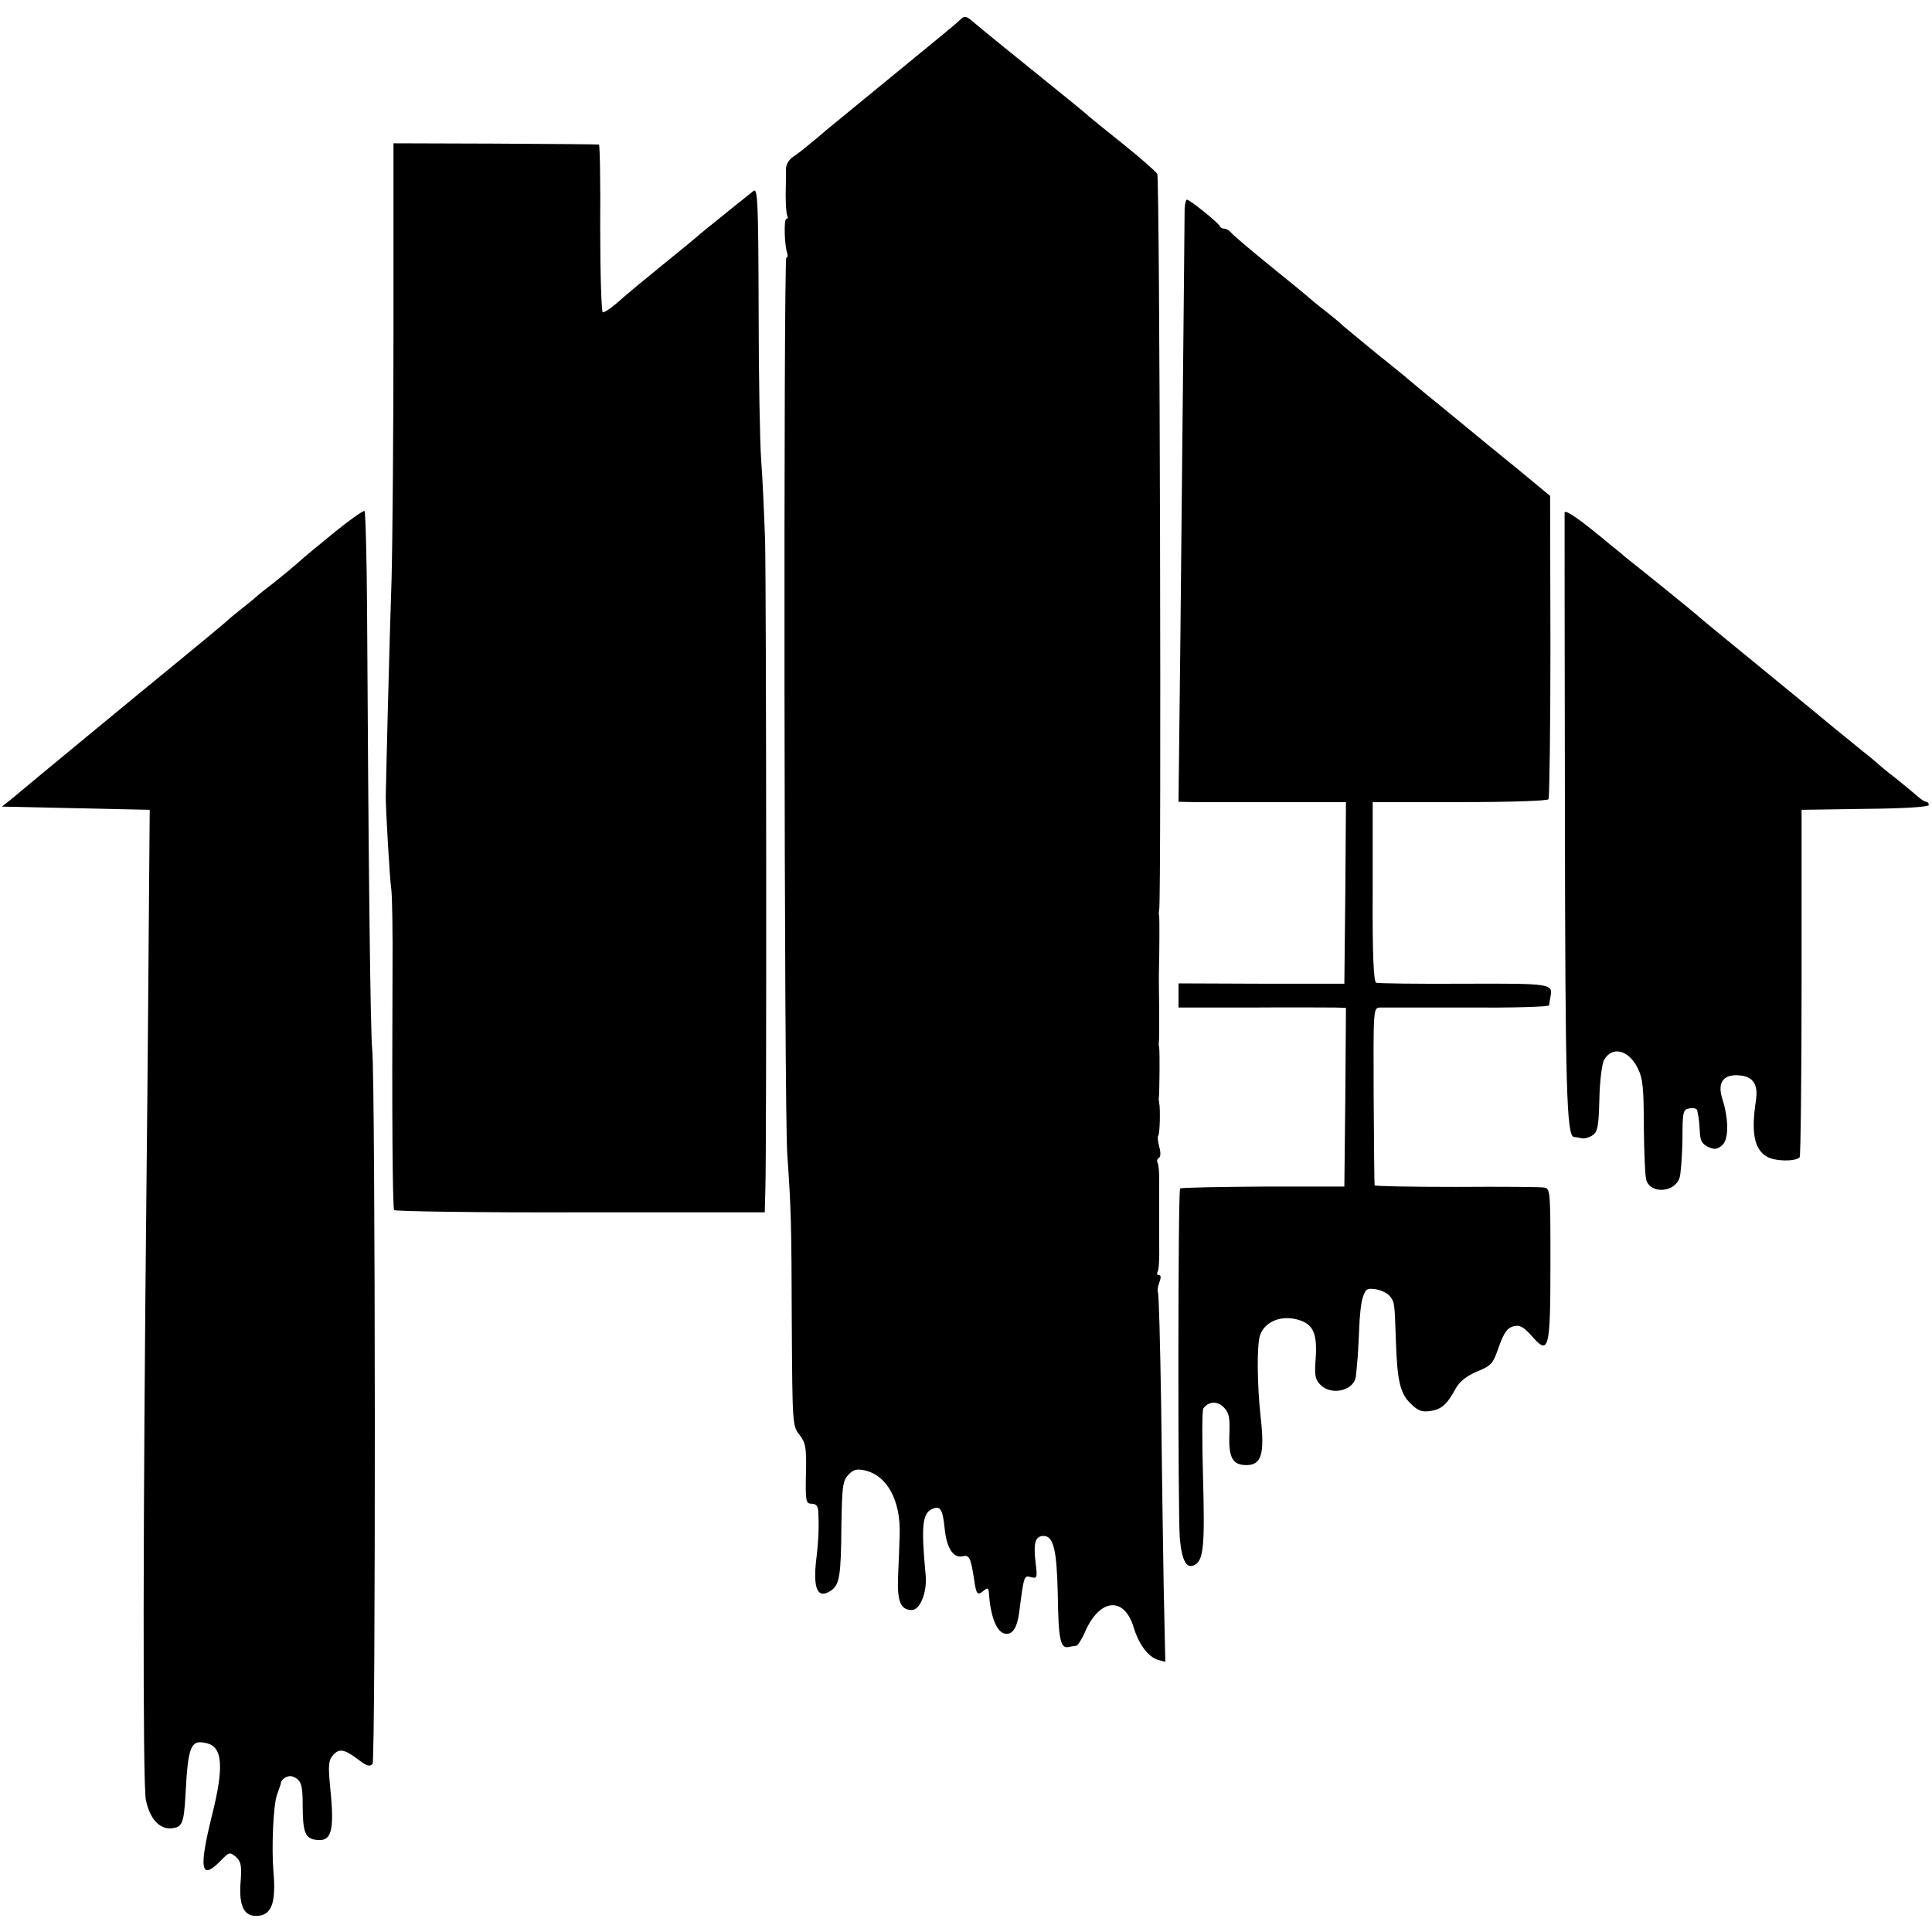 <?xml version="1.0" standalone="no"?>
<!DOCTYPE svg PUBLIC "-//W3C//DTD SVG 20010904//EN"
 "http://www.w3.org/TR/2001/REC-SVG-20010904/DTD/svg10.dtd">
<svg version="1.0" xmlns="http://www.w3.org/2000/svg"
 width="600pt" height="600pt" viewBox="0 0 600 600"
 preserveAspectRatio="xMidYMid meet">
<g transform="translate(0,600) scale(0.1,-0.1)"
fill="#000000" stroke="none">
<path d="M2969 5927 c-14 -12 -43 -36 -65 -54 -45 -37 -294 -241 -339 -278
-16 -14 -41 -35 -55 -46 -14 -12 -35 -28 -47 -36 -13 -8 -22 -25 -22 -37 0
-11 0 -47 -1 -79 0 -32 2 -62 5 -67 3 -6 2 -10 -3 -10 -8 0 -6 -82 3 -107 2
-7 1 -13 -3 -13 -9 0 -7 -2654 3 -2785 12 -173 13 -212 14 -532 2 -305 2 -312
24 -339 19 -25 22 -39 20 -121 -2 -86 0 -93 18 -93 13 0 19 -7 20 -22 3 -46 1
-94 -6 -151 -11 -93 5 -126 48 -95 24 18 29 46 30 199 2 120 4 140 21 158 15
17 27 20 50 15 71 -15 114 -94 110 -202 -1 -32 -3 -89 -5 -129 -3 -77 8 -103
43 -103 25 0 47 54 43 105 -15 159 -11 197 23 210 23 9 30 -4 36 -64 6 -59 27
-91 56 -84 20 5 25 -5 35 -71 7 -48 10 -52 30 -36 12 10 15 9 16 -6 5 -73 23
-120 48 -127 24 -6 39 15 46 64 15 117 15 117 37 111 19 -5 20 -2 14 46 -7 60
-1 82 25 82 31 0 41 -44 44 -180 2 -141 8 -170 33 -165 9 2 21 4 25 4 4 1 17
20 27 44 46 104 122 110 151 12 16 -52 45 -91 76 -100 l22 -6 -5 228 c-2 125
-6 383 -8 571 -3 189 -7 346 -10 349 -2 3 -1 16 4 29 6 16 6 24 -1 24 -6 0 -7
5 -4 10 4 6 6 43 5 83 0 39 0 88 0 107 0 19 0 59 0 88 1 29 -2 56 -5 61 -3 6
-1 12 4 15 6 4 6 18 1 35 -4 16 -6 32 -3 34 5 5 7 83 3 102 -1 6 -2 13 -1 17
2 15 3 144 1 153 -1 6 -2 14 -1 18 1 5 1 50 1 100 -1 51 -1 99 -1 107 2 91 2
177 1 185 -2 6 -1 14 0 20 7 38 2 2273 -6 2285 -5 8 -54 51 -109 95 -55 44
-102 82 -105 85 -3 4 -72 60 -155 127 -82 66 -161 130 -175 142 -59 49 -48 47
-81 18z"/>
<path d="M1222 4980 c0 -316 -3 -667 -6 -780 -6 -173 -17 -609 -18 -675 0 -39
12 -250 17 -285 3 -19 5 -136 4 -260 -2 -430 0 -731 5 -738 2 -4 263 -8 578
-7 l573 0 2 75 c4 130 3 1858 -1 2015 -3 83 -8 193 -12 245 -4 52 -8 264 -8
472 -1 333 -3 375 -16 365 -8 -6 -37 -30 -65 -52 -27 -22 -58 -47 -68 -55 -11
-8 -24 -20 -31 -25 -6 -6 -58 -49 -115 -95 -58 -47 -112 -92 -121 -100 -34
-31 -60 -50 -68 -50 -4 0 -8 117 -8 260 1 143 -1 261 -4 261 -3 1 -147 2 -322
3 l-316 1 0 -575z"/>
<path d="M3679 5353 c0 -28 -3 -311 -13 -1315 l-6 -528 48 -1 c26 0 143 0 260
0 l212 0 -2 -282 -3 -282 -257 0 -258 1 0 -38 0 -37 228 0 c125 1 242 0 260 0
l32 -1 -2 -277 -3 -278 -252 0 c-139 -1 -255 -3 -258 -6 -7 -7 -7 -1016 -1
-1087 7 -71 21 -95 46 -82 28 15 32 58 26 277 -3 109 -3 203 1 209 16 22 43
24 63 4 17 -17 20 -32 18 -84 -3 -73 10 -96 53 -96 47 0 57 35 44 150 -11 100
-12 222 -2 253 15 44 69 65 123 47 43 -14 55 -43 50 -118 -4 -53 -2 -66 15
-83 35 -35 107 -17 110 29 1 9 3 28 4 42 2 14 4 59 6 100 1 41 6 88 12 103 8
24 13 27 40 23 18 -3 37 -13 44 -22 14 -19 14 -19 18 -136 4 -125 13 -165 45
-196 23 -23 35 -28 62 -24 35 5 52 20 80 72 12 20 34 38 66 51 44 18 49 24 67
77 16 44 26 58 45 63 20 5 31 -1 57 -30 53 -61 58 -45 58 224 0 227 0 234 -20
237 -11 2 -134 3 -272 2 -139 0 -254 2 -254 5 -1 3 -2 129 -3 279 -1 267 -1
272 19 273 11 0 134 0 273 0 138 -1 252 2 253 7 0 4 2 15 4 26 8 41 5 42 -268
41 -144 -1 -267 1 -273 3 -8 2 -12 83 -11 282 l0 279 270 0 c163 0 272 4 276
9 3 6 6 220 6 476 l-1 466 -104 86 c-58 47 -114 93 -125 102 -46 38 -131 108
-149 122 -10 8 -26 22 -36 30 -9 8 -63 53 -121 99 -57 47 -106 87 -109 90 -3
4 -27 24 -55 46 -27 21 -52 42 -55 45 -3 3 -54 45 -115 94 -60 49 -115 95
-121 103 -6 7 -16 13 -22 13 -6 0 -12 3 -14 8 -4 10 -93 82 -102 82 -3 0 -6
-12 -7 -27z"/>
<path d="M1040 4348 c-47 -38 -99 -81 -115 -96 -17 -15 -51 -43 -75 -62 -25
-19 -50 -39 -56 -45 -6 -5 -25 -21 -43 -35 -18 -14 -40 -32 -49 -41 -10 -9
-80 -67 -157 -130 -77 -63 -196 -161 -265 -218 -127 -105 -177 -146 -239 -198
l-35 -28 230 -5 229 -5 -2 -240 c-1 -132 -4 -544 -8 -915 -11 -1035 -12 -1870
-2 -1920 12 -57 41 -91 79 -88 34 3 39 15 44 103 8 154 16 174 67 161 48 -12
53 -73 16 -221 -42 -169 -36 -207 25 -145 28 29 30 29 49 13 16 -15 18 -28 14
-80 -5 -71 10 -103 48 -103 48 0 63 38 54 140 -6 74 0 206 11 235 6 17 11 32
12 35 0 15 22 28 36 23 27 -10 32 -24 32 -88 0 -81 7 -102 36 -108 54 -10 64
22 49 166 -6 66 -5 80 10 97 19 21 35 18 81 -17 24 -18 33 -20 41 -11 10 14 9
2122 -1 2218 -6 51 -12 621 -16 1362 -1 170 -5 309 -8 311 -4 2 -45 -27 -92
-65z"/>
<path d="M4859 4408 c0 -7 0 -424 1 -927 1 -859 5 -1009 28 -1012 4 0 15 -2
24 -4 9 -2 25 3 35 10 15 11 18 30 20 112 1 54 8 108 14 120 24 45 76 34 105
-24 16 -32 19 -61 19 -183 1 -80 4 -155 8 -166 15 -43 88 -37 103 8 4 13 8 66
9 118 0 90 2 95 23 98 12 2 23 -1 23 -7 1 -6 3 -15 4 -21 1 -5 3 -26 4 -45 1
-27 7 -38 26 -47 20 -9 28 -8 44 6 20 18 20 80 0 143 -17 52 4 79 56 73 40 -4
56 -29 48 -79 -15 -99 -5 -150 34 -173 26 -15 88 -16 102 -2 3 3 6 247 6 542
l0 537 198 3 c120 1 197 6 197 12 0 6 -4 10 -8 10 -5 0 -17 8 -28 18 -10 9
-42 35 -69 57 -28 21 -52 42 -55 45 -3 3 -27 23 -55 45 -27 22 -61 50 -75 61
-14 12 -115 95 -225 185 -110 90 -202 165 -205 169 -4 4 -155 127 -225 182 -5
5 -23 20 -40 33 -94 79 -145 115 -146 103z"/>
</g>
</svg>
